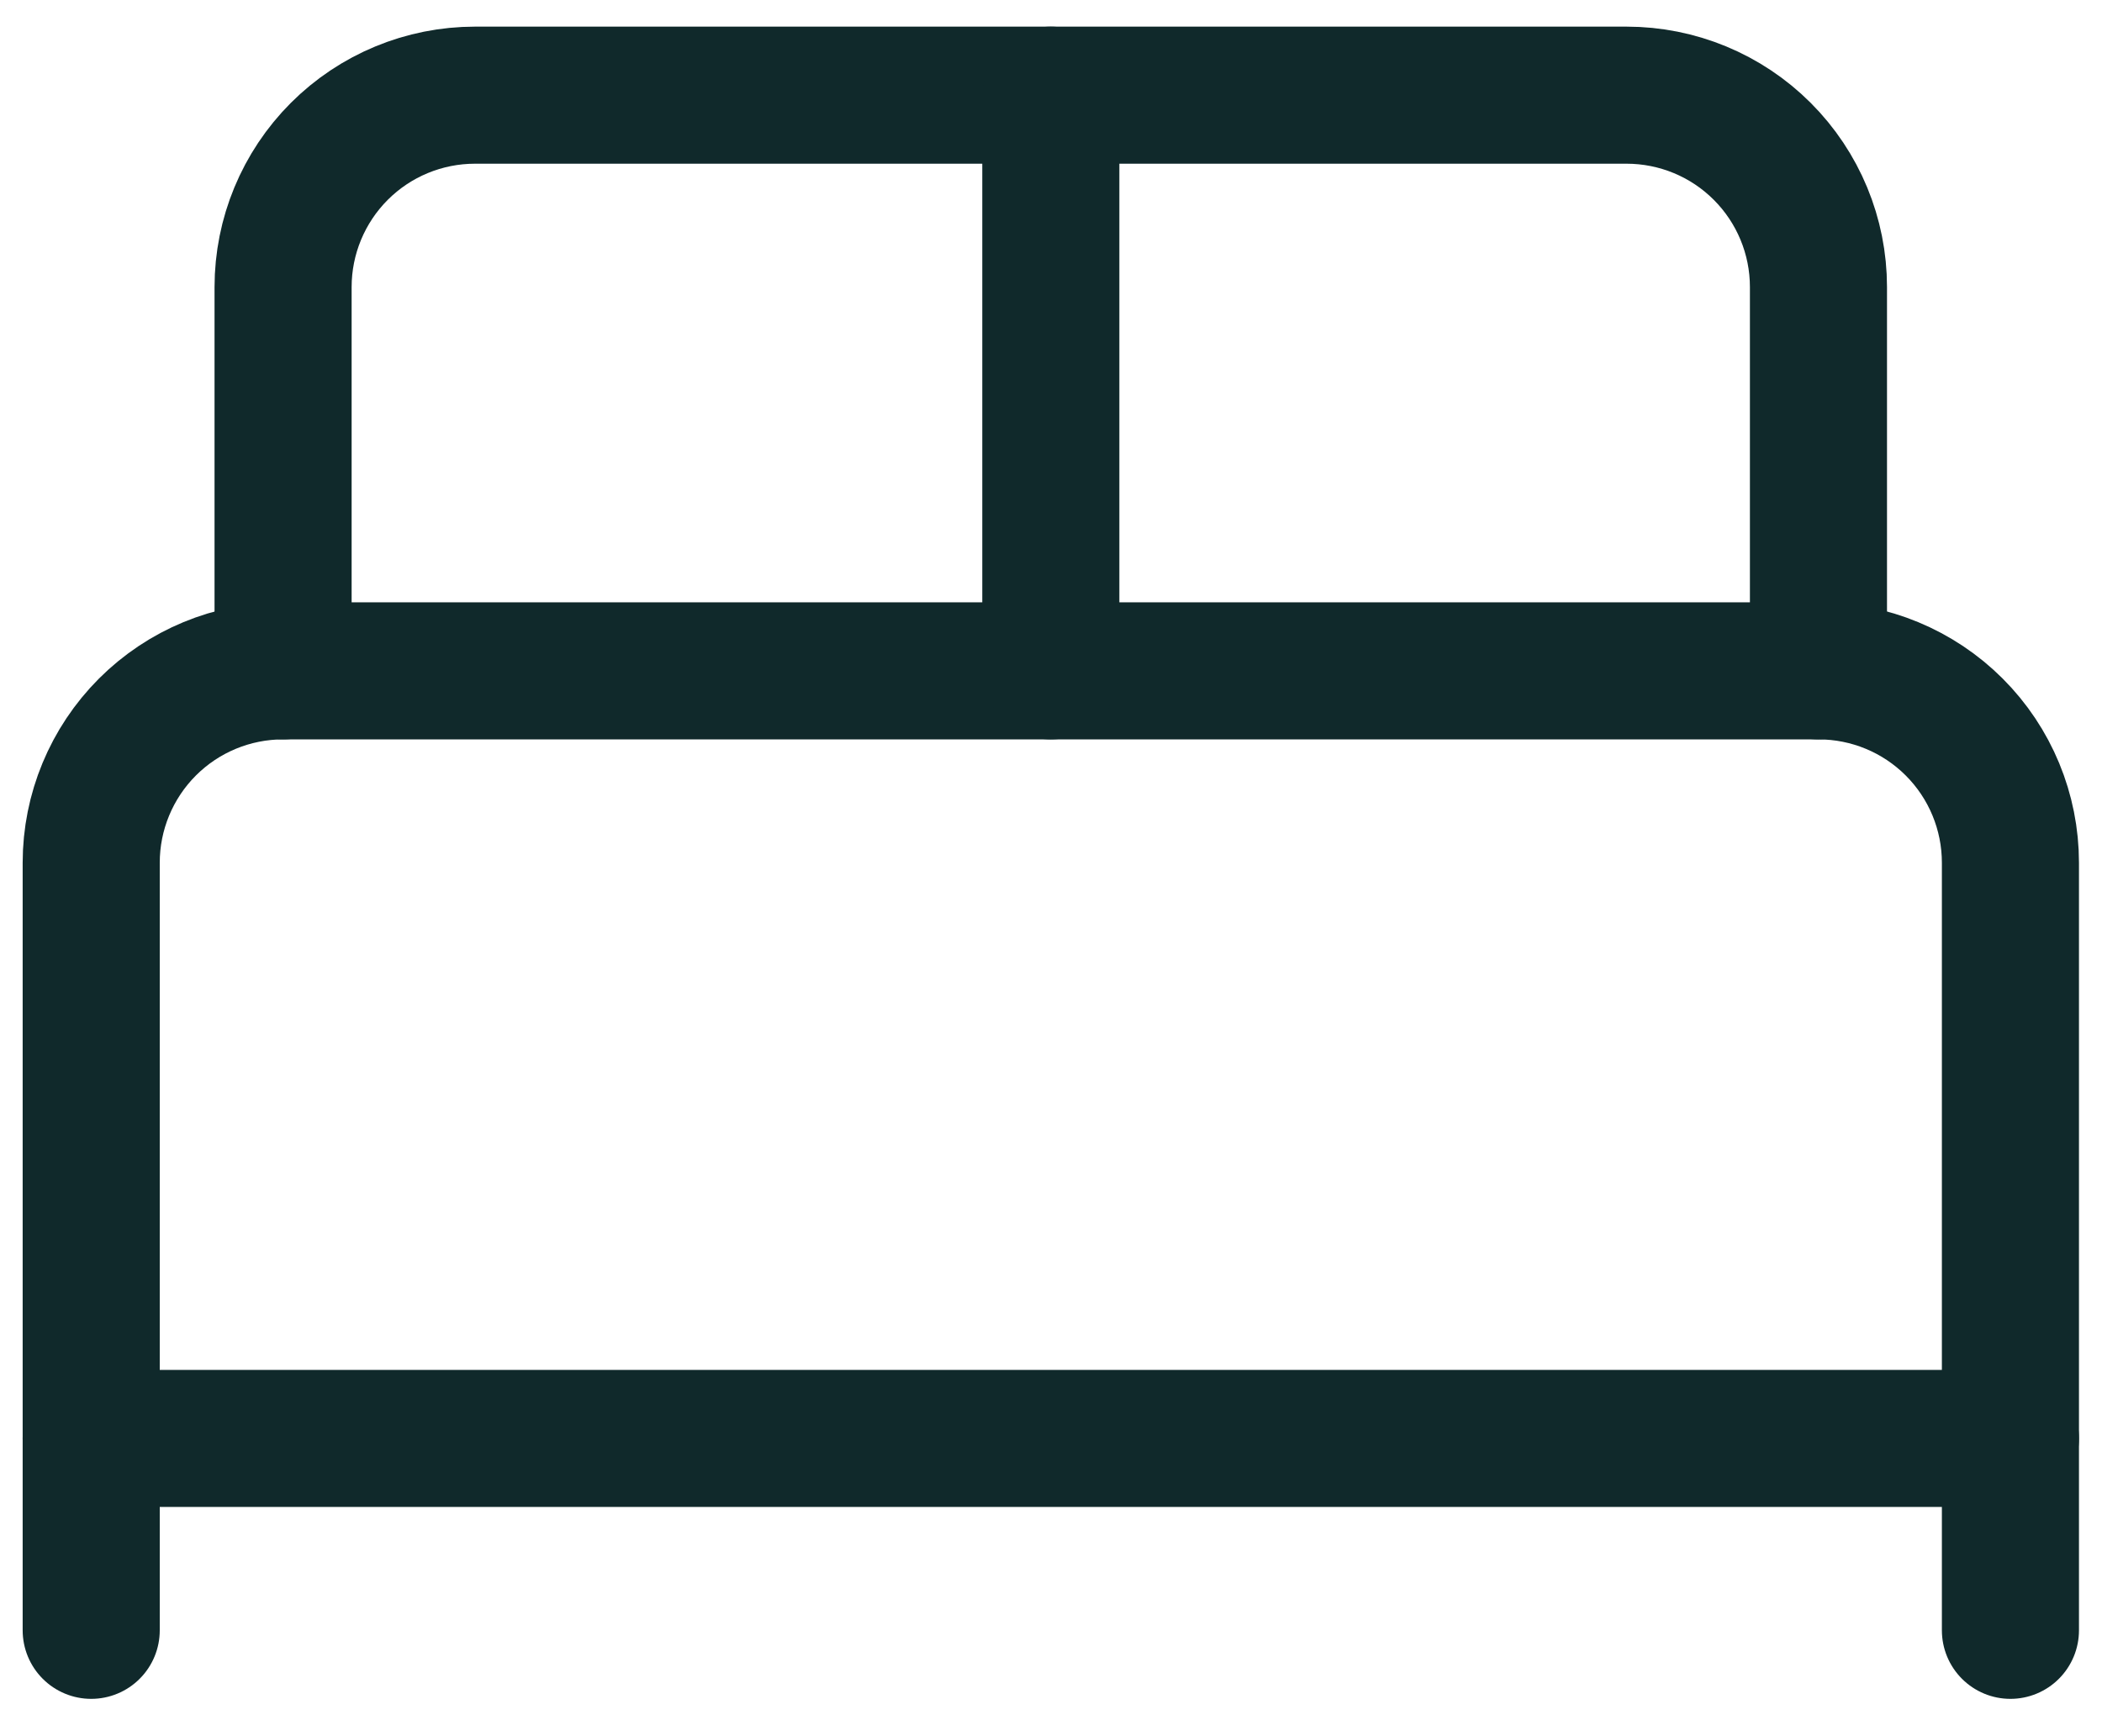 <?xml version="1.0" encoding="UTF-8"?>
<svg xmlns="http://www.w3.org/2000/svg" width="46" height="38" viewBox="0 0 46 38" fill="none">
  <path d="M1.996 35.683V18.883C1.996 17.769 2.439 16.701 3.226 15.913C4.014 15.125 5.082 14.683 6.196 14.683H39.796C40.91 14.683 41.978 15.125 42.766 15.913C43.554 16.701 43.996 17.769 43.996 18.883V35.683" stroke="#10292B" stroke-width="3" stroke-linecap="round" stroke-linejoin="round"></path>
  <path d="M6.195 14.683V6.283C6.195 5.169 6.638 4.101 7.425 3.313C8.213 2.525 9.281 2.083 10.395 2.083H35.595C36.709 2.083 37.778 2.525 38.565 3.313C39.353 4.101 39.795 5.169 39.795 6.283V14.683" stroke="#10292B" stroke-width="3" stroke-linecap="round" stroke-linejoin="round"></path>
  <path d="M22.996 2.083V14.683" stroke="#10292B" stroke-width="3" stroke-linecap="round" stroke-linejoin="round"></path>
  <path d="M1.996 31.483H43.996" stroke="#10292B" stroke-width="3" stroke-linecap="round" stroke-linejoin="round"></path>
</svg>
